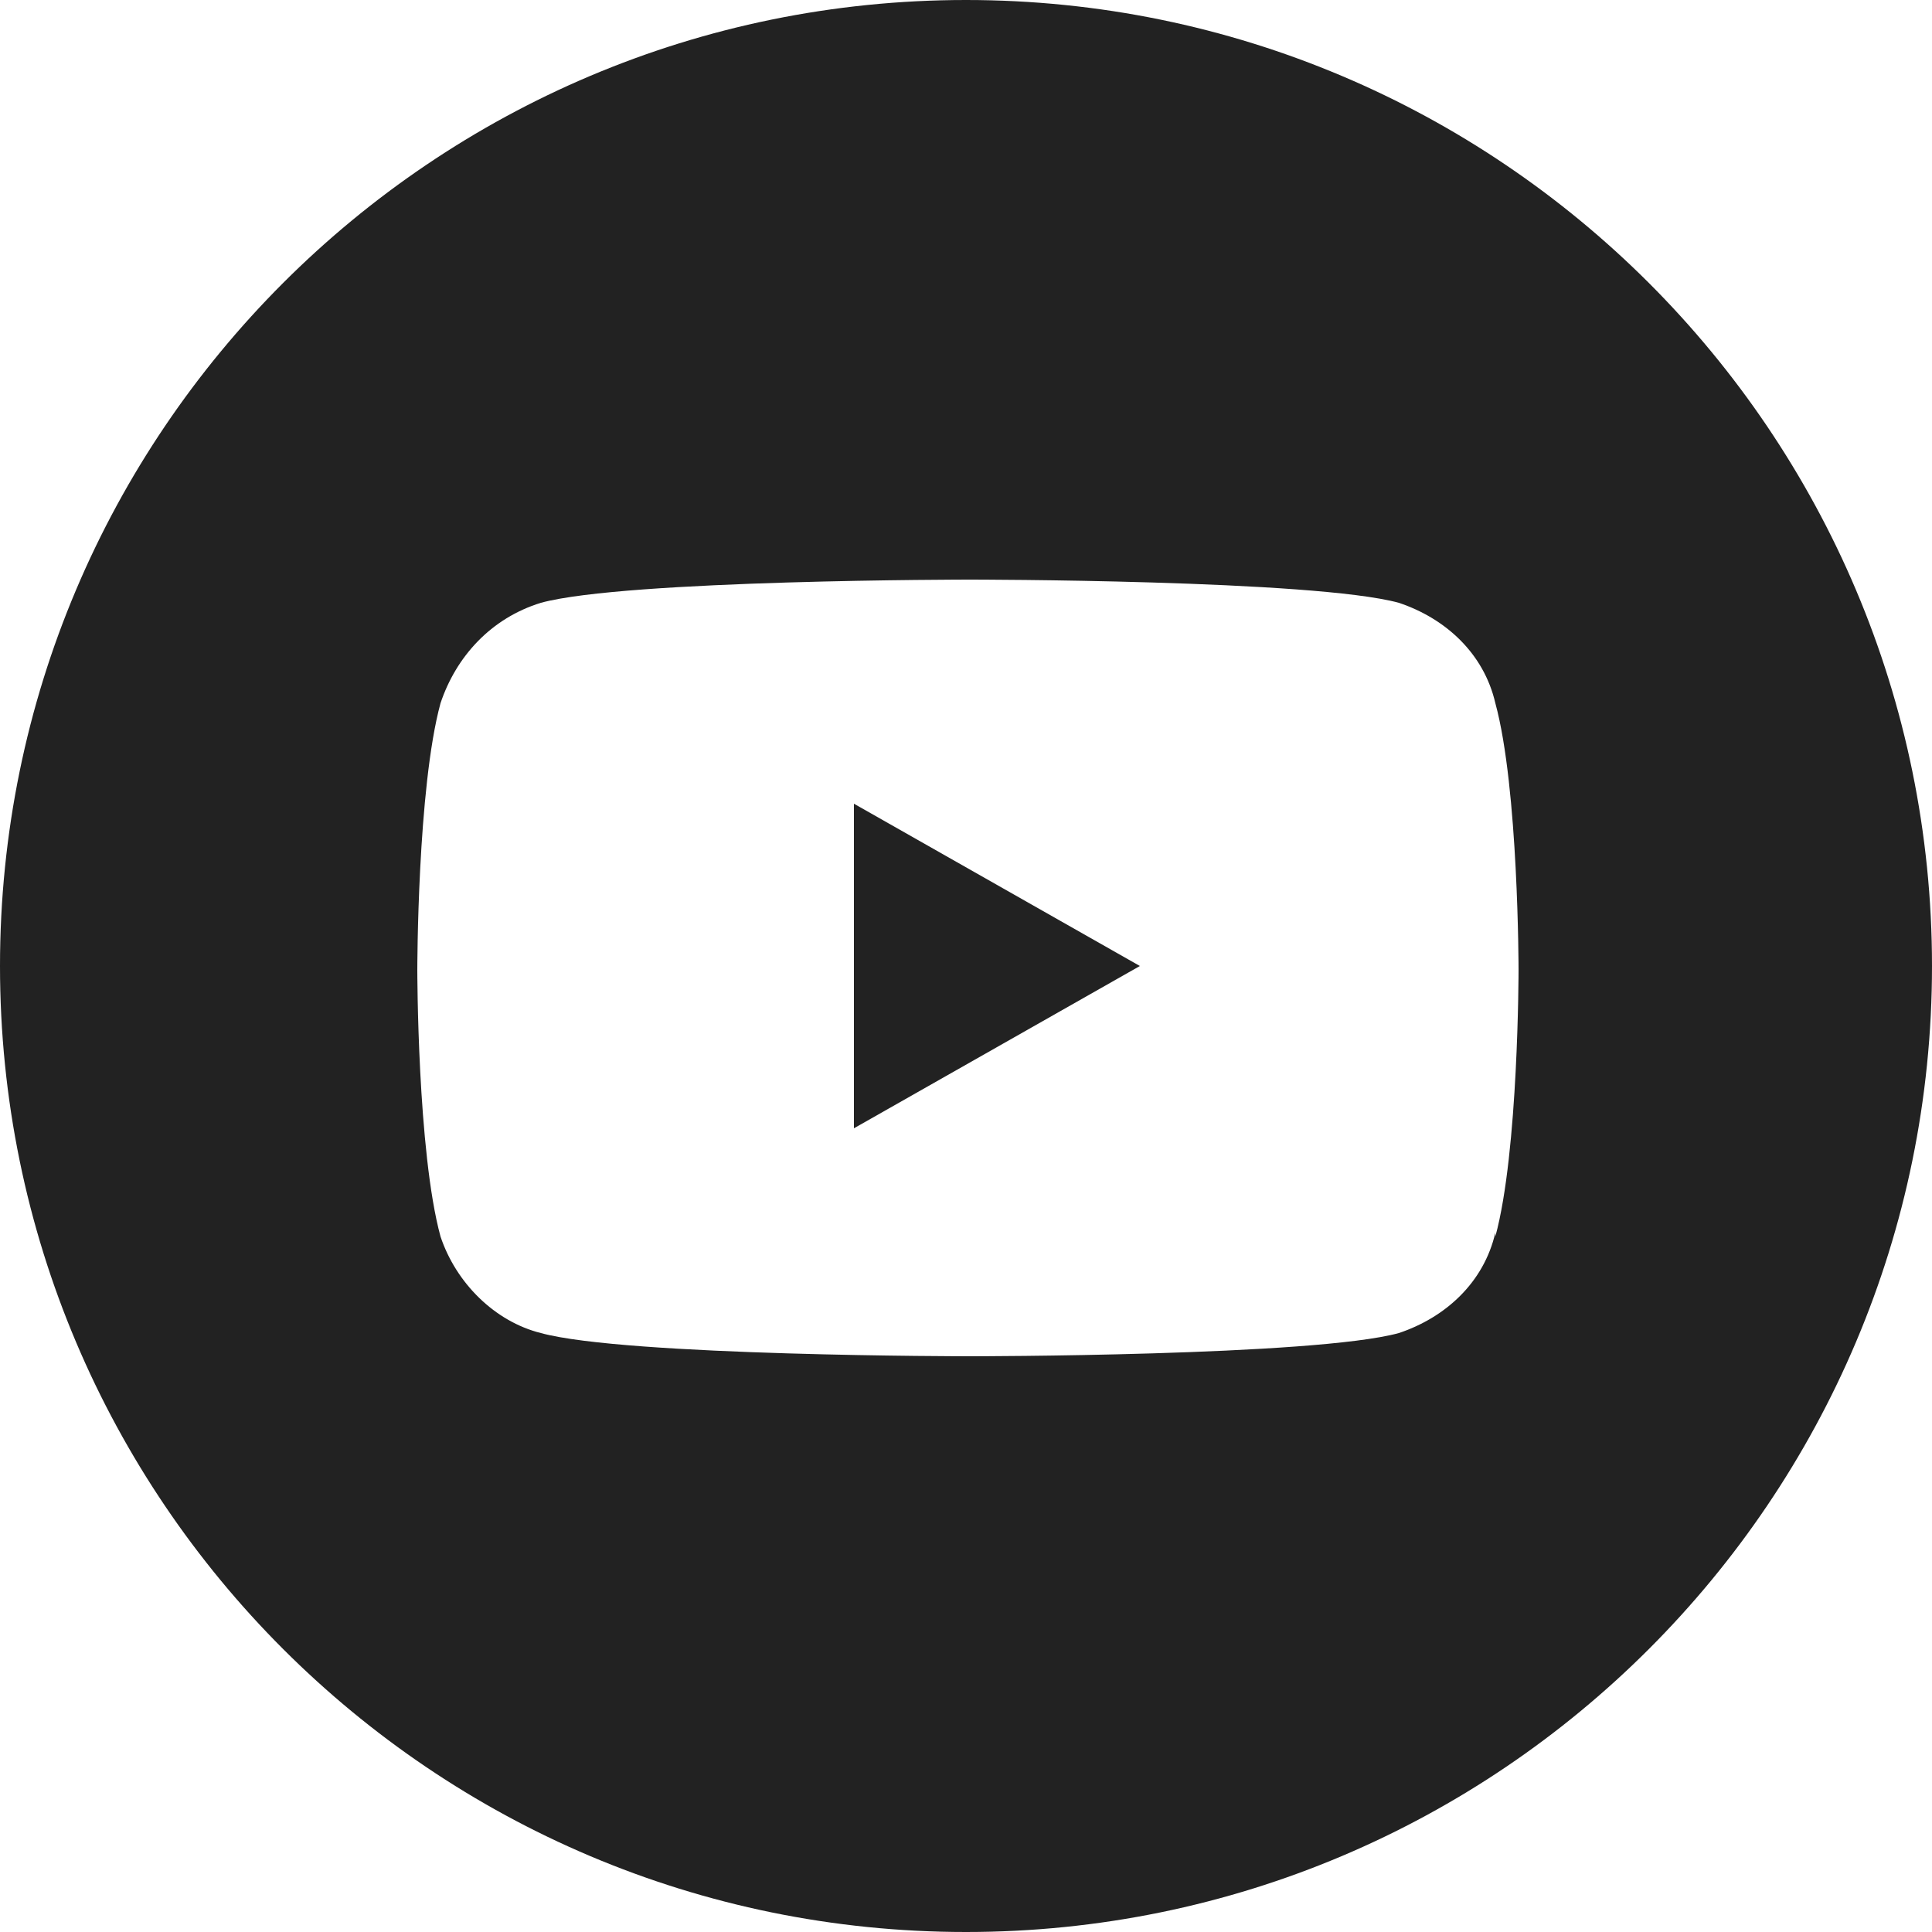 <?xml version="1.0" encoding="UTF-8"?>
<svg id="Layer_1" xmlns="http://www.w3.org/2000/svg" version="1.1" viewBox="0 0 50 50">
  <!-- Generator: Adobe Illustrator 29.6.1, SVG Export Plug-In . SVG Version: 2.1.1 Build 9)  -->
  <defs>
    <style>
      .st0 {
        fill: #222;
      }
    </style>
  </defs>
  <polygon class="st0" points="22.1 29.2 29.5 25 22.1 20.8 22.1 29.2"/>
  <path class="st0" d="M25,0C11.2,0,0,11.2,0,25s11.2,25,25,25,25-11.2,25-25S38.8,0,25,0ZM38.7,31.9c-.3,1.3-1.3,2.2-2.5,2.6-2.2.6-11.1.6-11.1.6,0,0-8.9,0-11.1-.6-1.2-.3-2.2-1.3-2.6-2.5-.6-2.2-.6-6.9-.6-6.9,0,0,0-4.7.6-6.9.4-1.2,1.3-2.2,2.6-2.6,2.2-.6,11.1-.6,11.1-.6,0,0,8.9,0,11.1.6,1.2.4,2.2,1.3,2.5,2.6.6,2.2.6,6.9.6,6.9,0,0,0,4.7-.6,6.9Z"/>
</svg>